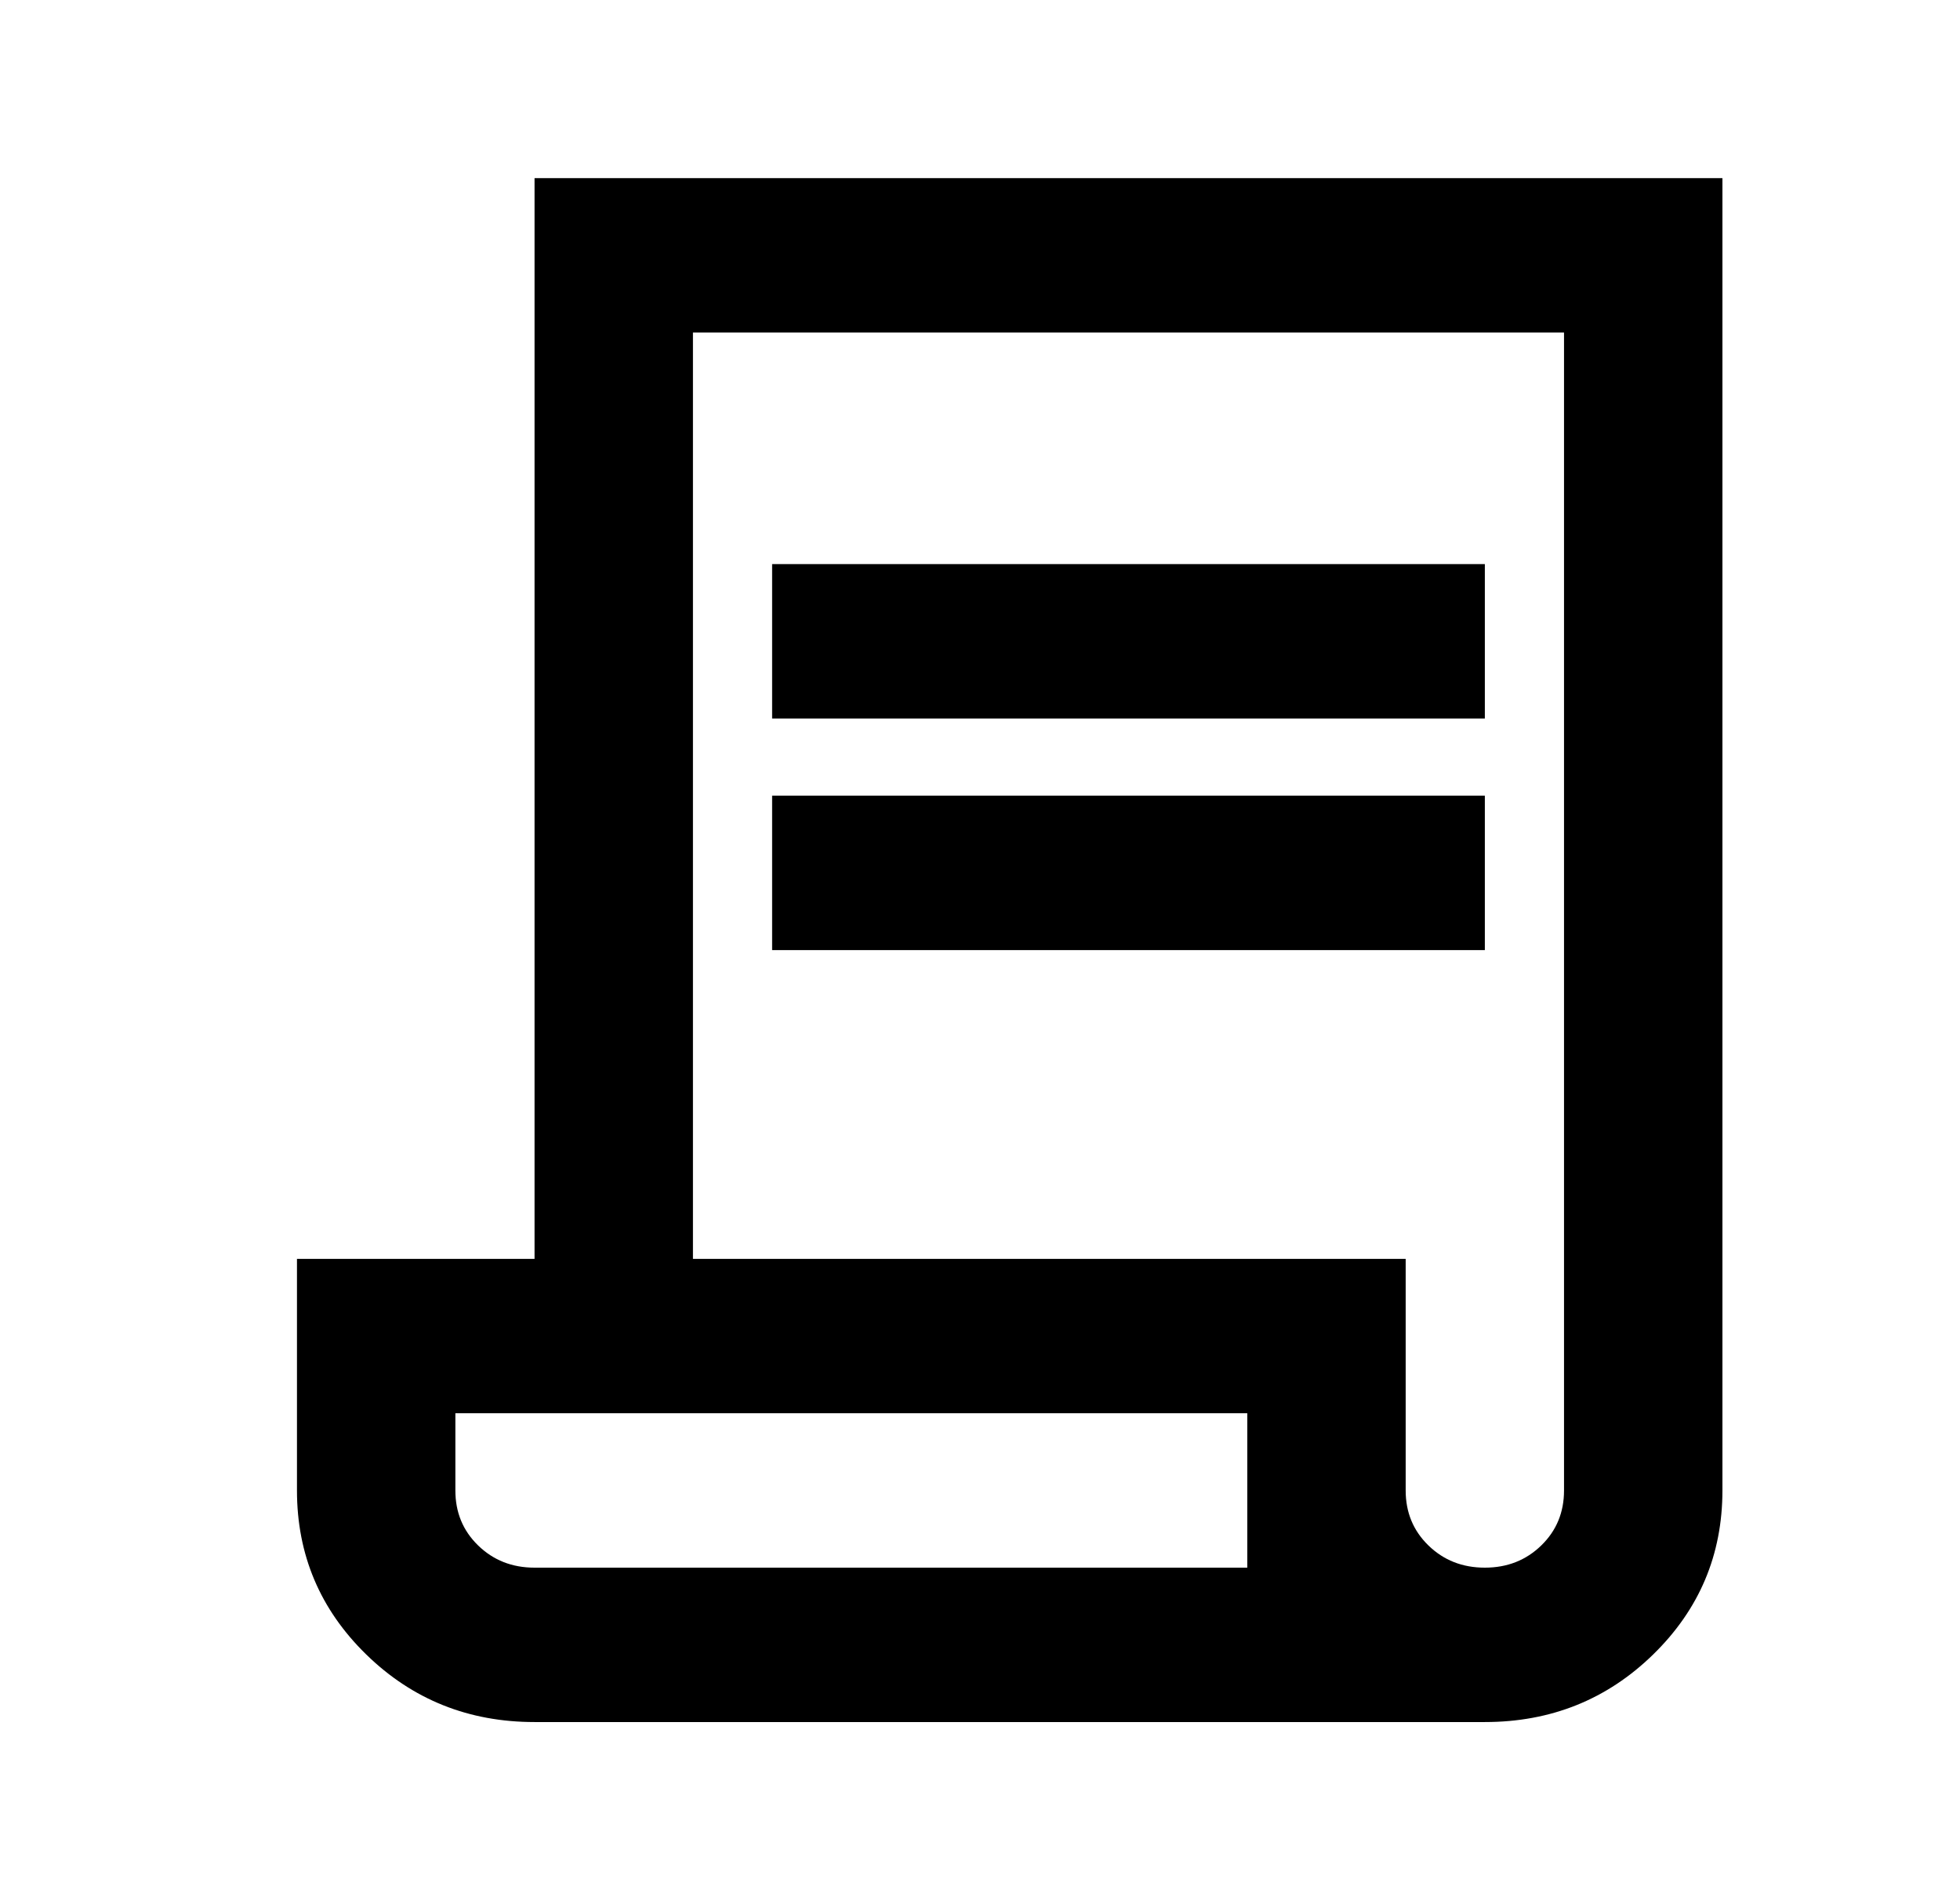 <svg width="33" height="32" viewBox="0 0 33 32" fill="none" xmlns="http://www.w3.org/2000/svg">
<path d="M9 29C7.889 29 6.944 28.621 6.167 27.863C5.389 27.104 5 26.183 5 25.1V21.2H9V3H29V25.1C29 26.183 28.611 27.104 27.833 27.863C27.056 28.621 26.111 29 25 29H9ZM25 26.4C25.378 26.4 25.694 26.275 25.95 26.026C26.206 25.777 26.333 25.468 26.333 25.1V5.6H11.667V21.2H23.667V25.1C23.667 25.468 23.794 25.777 24.05 26.026C24.306 26.275 24.622 26.4 25 26.4ZM13 12.1V9.5H25V12.1H13ZM13 16V13.4H25V16H13ZM9 26.4H21V23.8H7.667V25.1C7.667 25.468 7.794 25.777 8.05 26.026C8.306 26.275 8.622 26.4 9 26.4ZM9 26.4H7.667H21H9Z" fill="black"/>
</svg>
